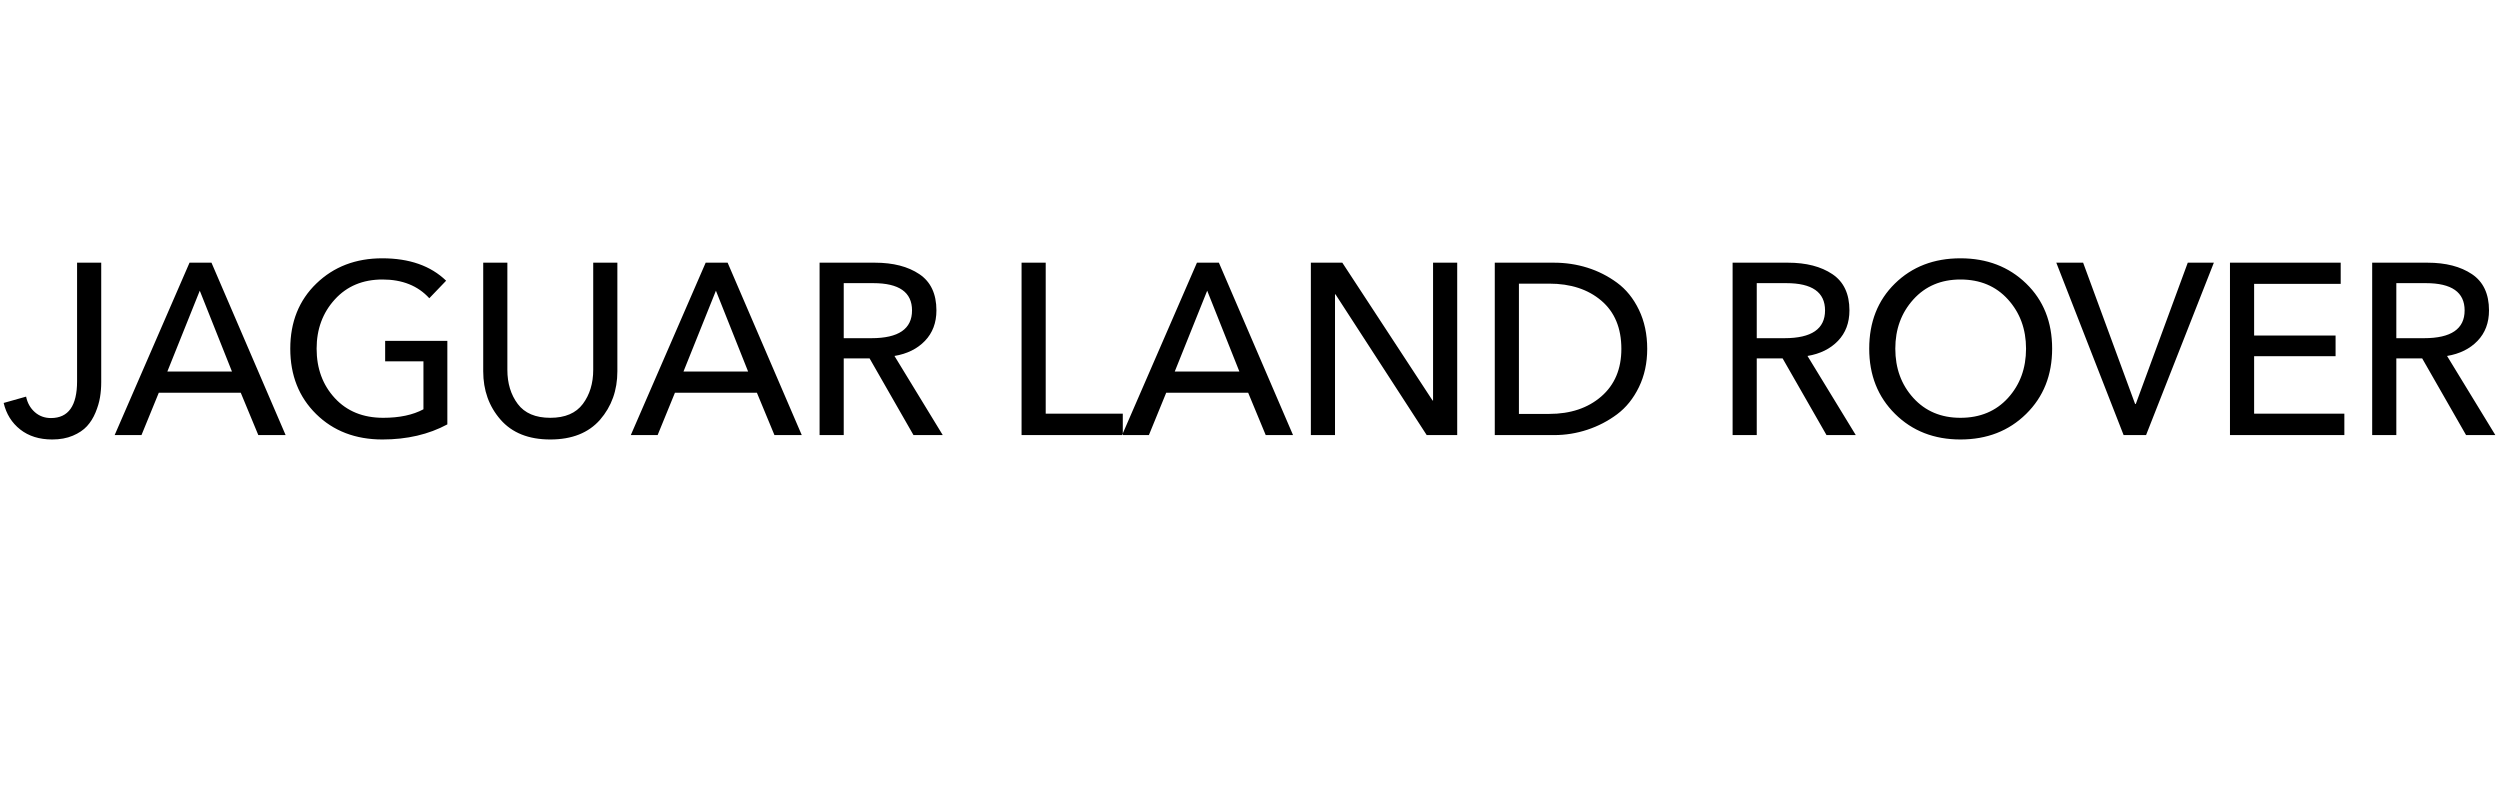 <svg xmlns="http://www.w3.org/2000/svg" width="264" height="85" viewBox="0 0 264 85" fill="none"><path fill-rule="evenodd" clip-rule="evenodd" d="M40.389 46.409C42.982 46.409 45.266 45.877 47.24 44.815V35.995H40.672V38.154H44.716V43.22C43.6 43.82 42.183 44.12 40.466 44.12C38.337 44.12 36.633 43.426 35.354 42.038C34.074 40.649 33.435 38.909 33.435 36.817C33.435 34.76 34.074 33.029 35.354 31.623C36.633 30.217 38.311 29.515 40.389 29.515C42.484 29.515 44.132 30.174 45.334 31.494L47.111 29.643C45.48 28.066 43.231 27.277 40.363 27.277C37.564 27.277 35.246 28.165 33.409 29.939C31.572 31.713 30.653 34.006 30.653 36.817C30.653 39.629 31.563 41.93 33.383 43.722C35.203 45.513 37.539 46.409 40.389 46.409ZM5.512 46.409C6.336 46.409 7.062 46.276 7.689 46.01C8.315 45.745 8.813 45.41 9.183 45.007C9.552 44.605 9.852 44.125 10.084 43.568C10.316 43.01 10.475 42.475 10.56 41.96C10.646 41.446 10.689 40.914 10.689 40.366V27.74H8.139V40.263C8.139 42.852 7.221 44.146 5.383 44.146C4.714 44.146 4.143 43.936 3.671 43.516C3.198 43.096 2.894 42.552 2.756 41.883L0.387 42.552C0.661 43.718 1.245 44.652 2.138 45.355C3.031 46.057 4.156 46.409 5.512 46.409ZM14.94 45.946L16.769 41.472H25.423L27.278 45.946H30.162L22.332 27.74H20.014L12.107 45.946H14.94ZM17.671 39.235H24.496L21.096 30.697L17.671 39.235ZM63.365 44.326C62.146 45.715 60.394 46.409 58.111 46.409C55.827 46.409 54.075 45.71 52.856 44.313C51.637 42.916 51.028 41.215 51.028 39.209V27.74H53.578V39.055C53.578 40.477 53.942 41.678 54.672 42.655C55.402 43.632 56.548 44.12 58.111 44.12C59.673 44.12 60.819 43.632 61.549 42.655C62.279 41.678 62.644 40.477 62.644 39.055V27.74H65.194V39.209C65.194 41.215 64.584 42.92 63.365 44.326ZM69.445 45.946L71.274 41.472H79.928L81.782 45.946H84.667L76.837 27.74H74.519L66.612 45.946H69.445ZM72.175 39.235H79.001L75.601 30.697L72.175 39.235ZM89.098 45.946V37.846H91.828L96.465 45.946H99.555L94.456 37.589C95.795 37.366 96.868 36.834 97.675 35.995C98.482 35.155 98.886 34.083 98.886 32.78C98.886 31.032 98.285 29.755 97.083 28.949C95.881 28.143 94.318 27.74 92.395 27.74H86.548V45.946H89.098ZM89.098 35.712H92.034C94.885 35.712 96.31 34.735 96.31 32.78C96.31 30.86 94.945 29.9 92.215 29.9H89.098V35.712ZM118.567 45.771V43.683H110.427V27.74H107.877V45.946H118.49L118.567 45.771ZM118.567 45.771V45.946H121.323L123.152 41.472H131.806L133.66 45.946H136.545L128.715 27.74H126.397L118.567 45.771ZM130.879 39.235H124.053L127.48 30.697L130.879 39.235ZM140.977 31.083V45.946H138.427V27.74H141.749L151.28 42.295H151.331V27.74H153.881V45.946H150.661L141.029 31.083H140.977ZM164.107 45.946C165.31 45.946 166.481 45.758 167.623 45.38C168.765 45.003 169.812 44.459 170.765 43.748C171.718 43.036 172.487 42.08 173.07 40.88C173.655 39.68 173.946 38.335 173.946 36.843C173.946 35.3 173.655 33.925 173.07 32.716C172.487 31.507 171.714 30.552 170.752 29.849C169.791 29.146 168.747 28.619 167.623 28.267C166.498 27.916 165.326 27.74 164.107 27.74H157.848V45.946H164.107ZM160.398 43.709H163.592C165.842 43.709 167.674 43.096 169.091 41.87C170.507 40.645 171.216 38.969 171.216 36.843C171.216 34.649 170.512 32.952 169.104 31.752C167.696 30.552 165.859 29.952 163.592 29.952H160.398V43.709ZM185.513 45.946V37.846H188.244L192.88 45.946H195.971L190.871 37.589C192.21 37.366 193.283 36.834 194.091 35.995C194.897 35.155 195.3 34.083 195.3 32.78C195.3 31.032 194.7 29.755 193.498 28.949C192.296 28.143 190.734 27.74 188.81 27.74H182.963V45.946H185.513ZM185.513 35.712H188.45C191.3 35.712 192.725 34.735 192.725 32.78C192.725 30.86 191.36 29.9 188.63 29.9H185.513V35.712ZM207.021 46.409C209.821 46.409 212.134 45.509 213.962 43.709C215.792 41.909 216.706 39.612 216.706 36.817C216.706 34.006 215.792 31.713 213.962 29.939C212.134 28.165 209.821 27.277 207.021 27.277C204.222 27.277 201.917 28.165 200.106 29.939C198.294 31.713 197.389 34.006 197.389 36.817C197.389 39.612 198.299 41.909 200.119 43.709C201.938 45.509 204.24 46.409 207.021 46.409ZM202.05 42.025C203.321 43.422 204.978 44.12 207.021 44.12C209.099 44.12 210.773 43.422 212.044 42.025C213.314 40.627 213.95 38.892 213.95 36.817C213.95 34.76 213.314 33.029 212.044 31.623C210.773 30.217 209.099 29.515 207.021 29.515C204.978 29.515 203.321 30.217 202.05 31.623C200.78 33.029 200.144 34.76 200.144 36.817C200.144 38.892 200.78 40.627 202.05 42.025ZM233.783 27.74H231.028L225.542 42.655H225.465L219.978 27.74H217.145L224.254 45.946H226.624L233.783 27.74ZM247.564 43.683V45.946H235.485V27.74H247.178V29.977H238.035V35.429H246.637V37.615H238.035V43.683H247.564ZM253.052 45.946V37.846H255.782L260.418 45.946H263.509L258.409 37.589C259.749 37.366 260.822 36.834 261.628 35.995C262.436 35.155 262.839 34.083 262.839 32.78C262.839 31.032 262.238 29.755 261.036 28.949C259.834 28.143 258.272 27.74 256.348 27.74H250.502V45.946H253.052ZM253.052 35.712H255.988C258.839 35.712 260.264 34.735 260.264 32.78C260.264 30.86 258.898 29.9 256.168 29.9H253.052V35.712Z" fill="black"></path></svg>